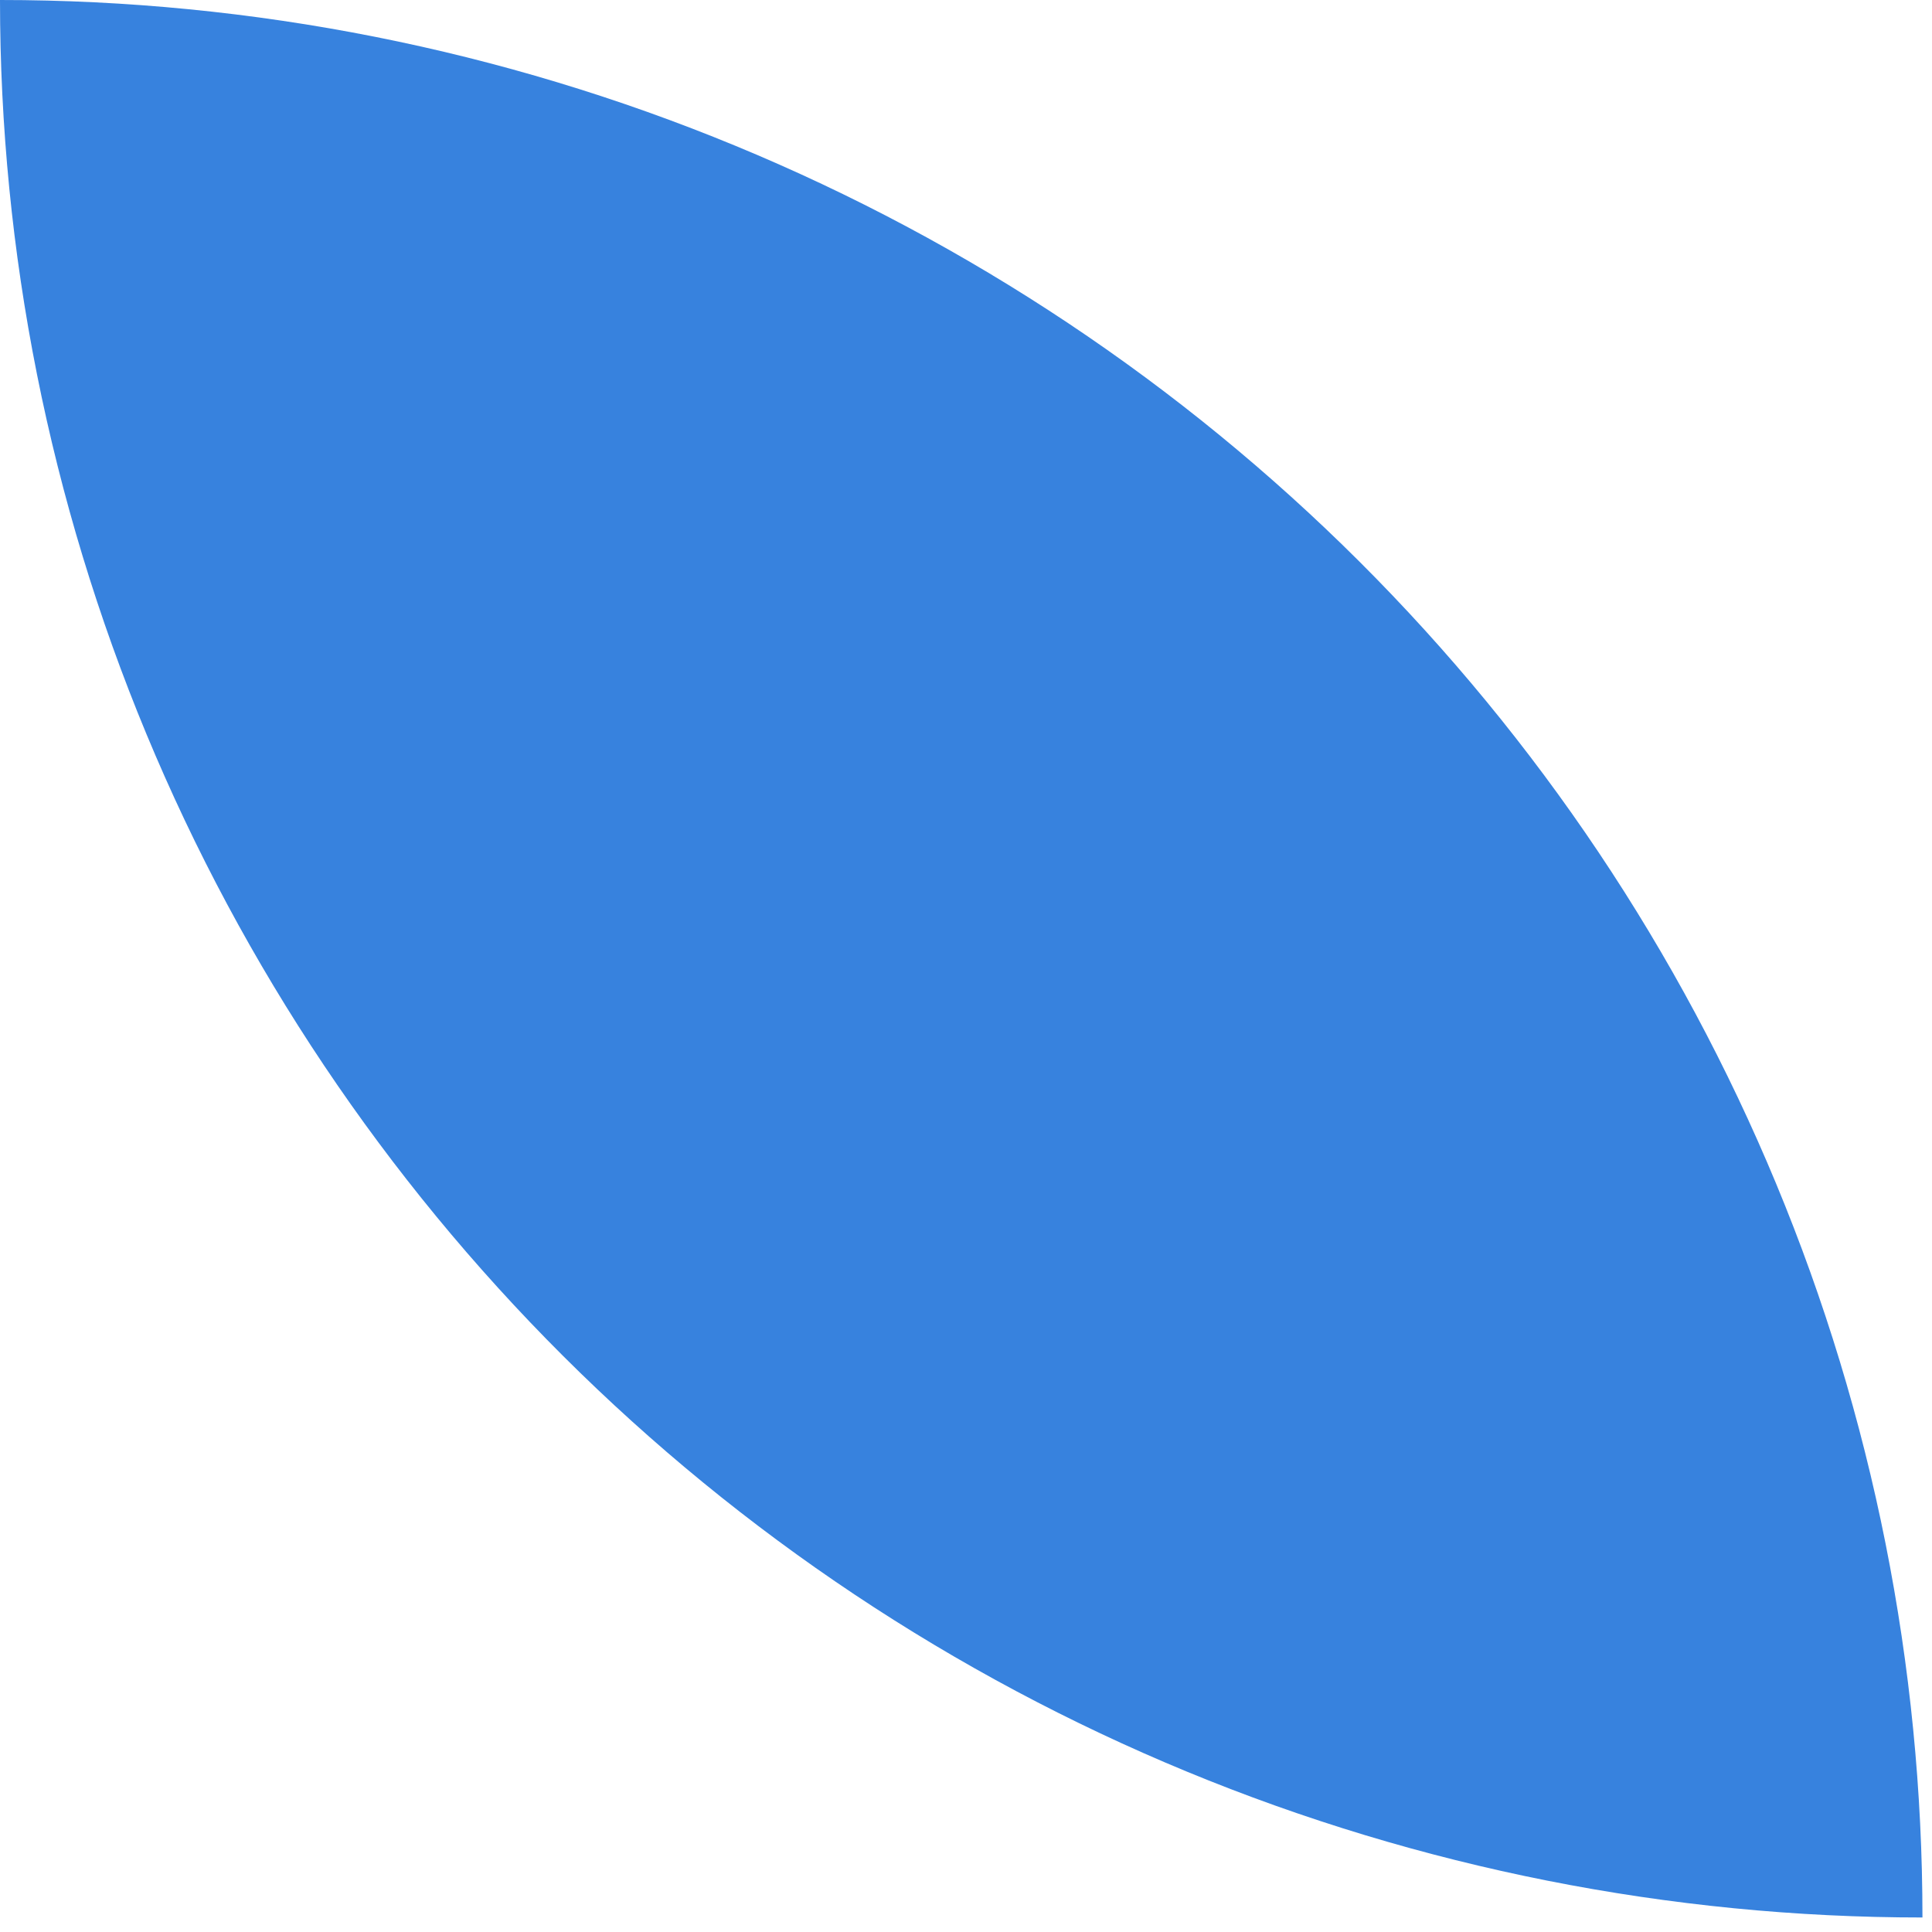 <?xml version="1.0" encoding="UTF-8"?> <svg xmlns="http://www.w3.org/2000/svg" width="68" height="68" viewBox="0 0 68 68" fill="none"> <path d="M0 4.86118e-07C-6.39951e-08 8.863 1.75 17.64 5.151 25.829C8.551 34.018 13.536 41.458 19.819 47.725C26.102 53.992 33.561 58.963 41.771 62.354C49.98 65.745 58.779 67.49 67.664 67.489C67.664 58.626 65.914 49.849 62.513 41.66C59.113 33.472 54.128 26.031 47.845 19.764C41.562 13.497 34.103 8.526 25.893 5.135C17.684 1.744 8.885 -0.001 0 4.86118e-07Z" fill="#3782DE"></path> </svg> 